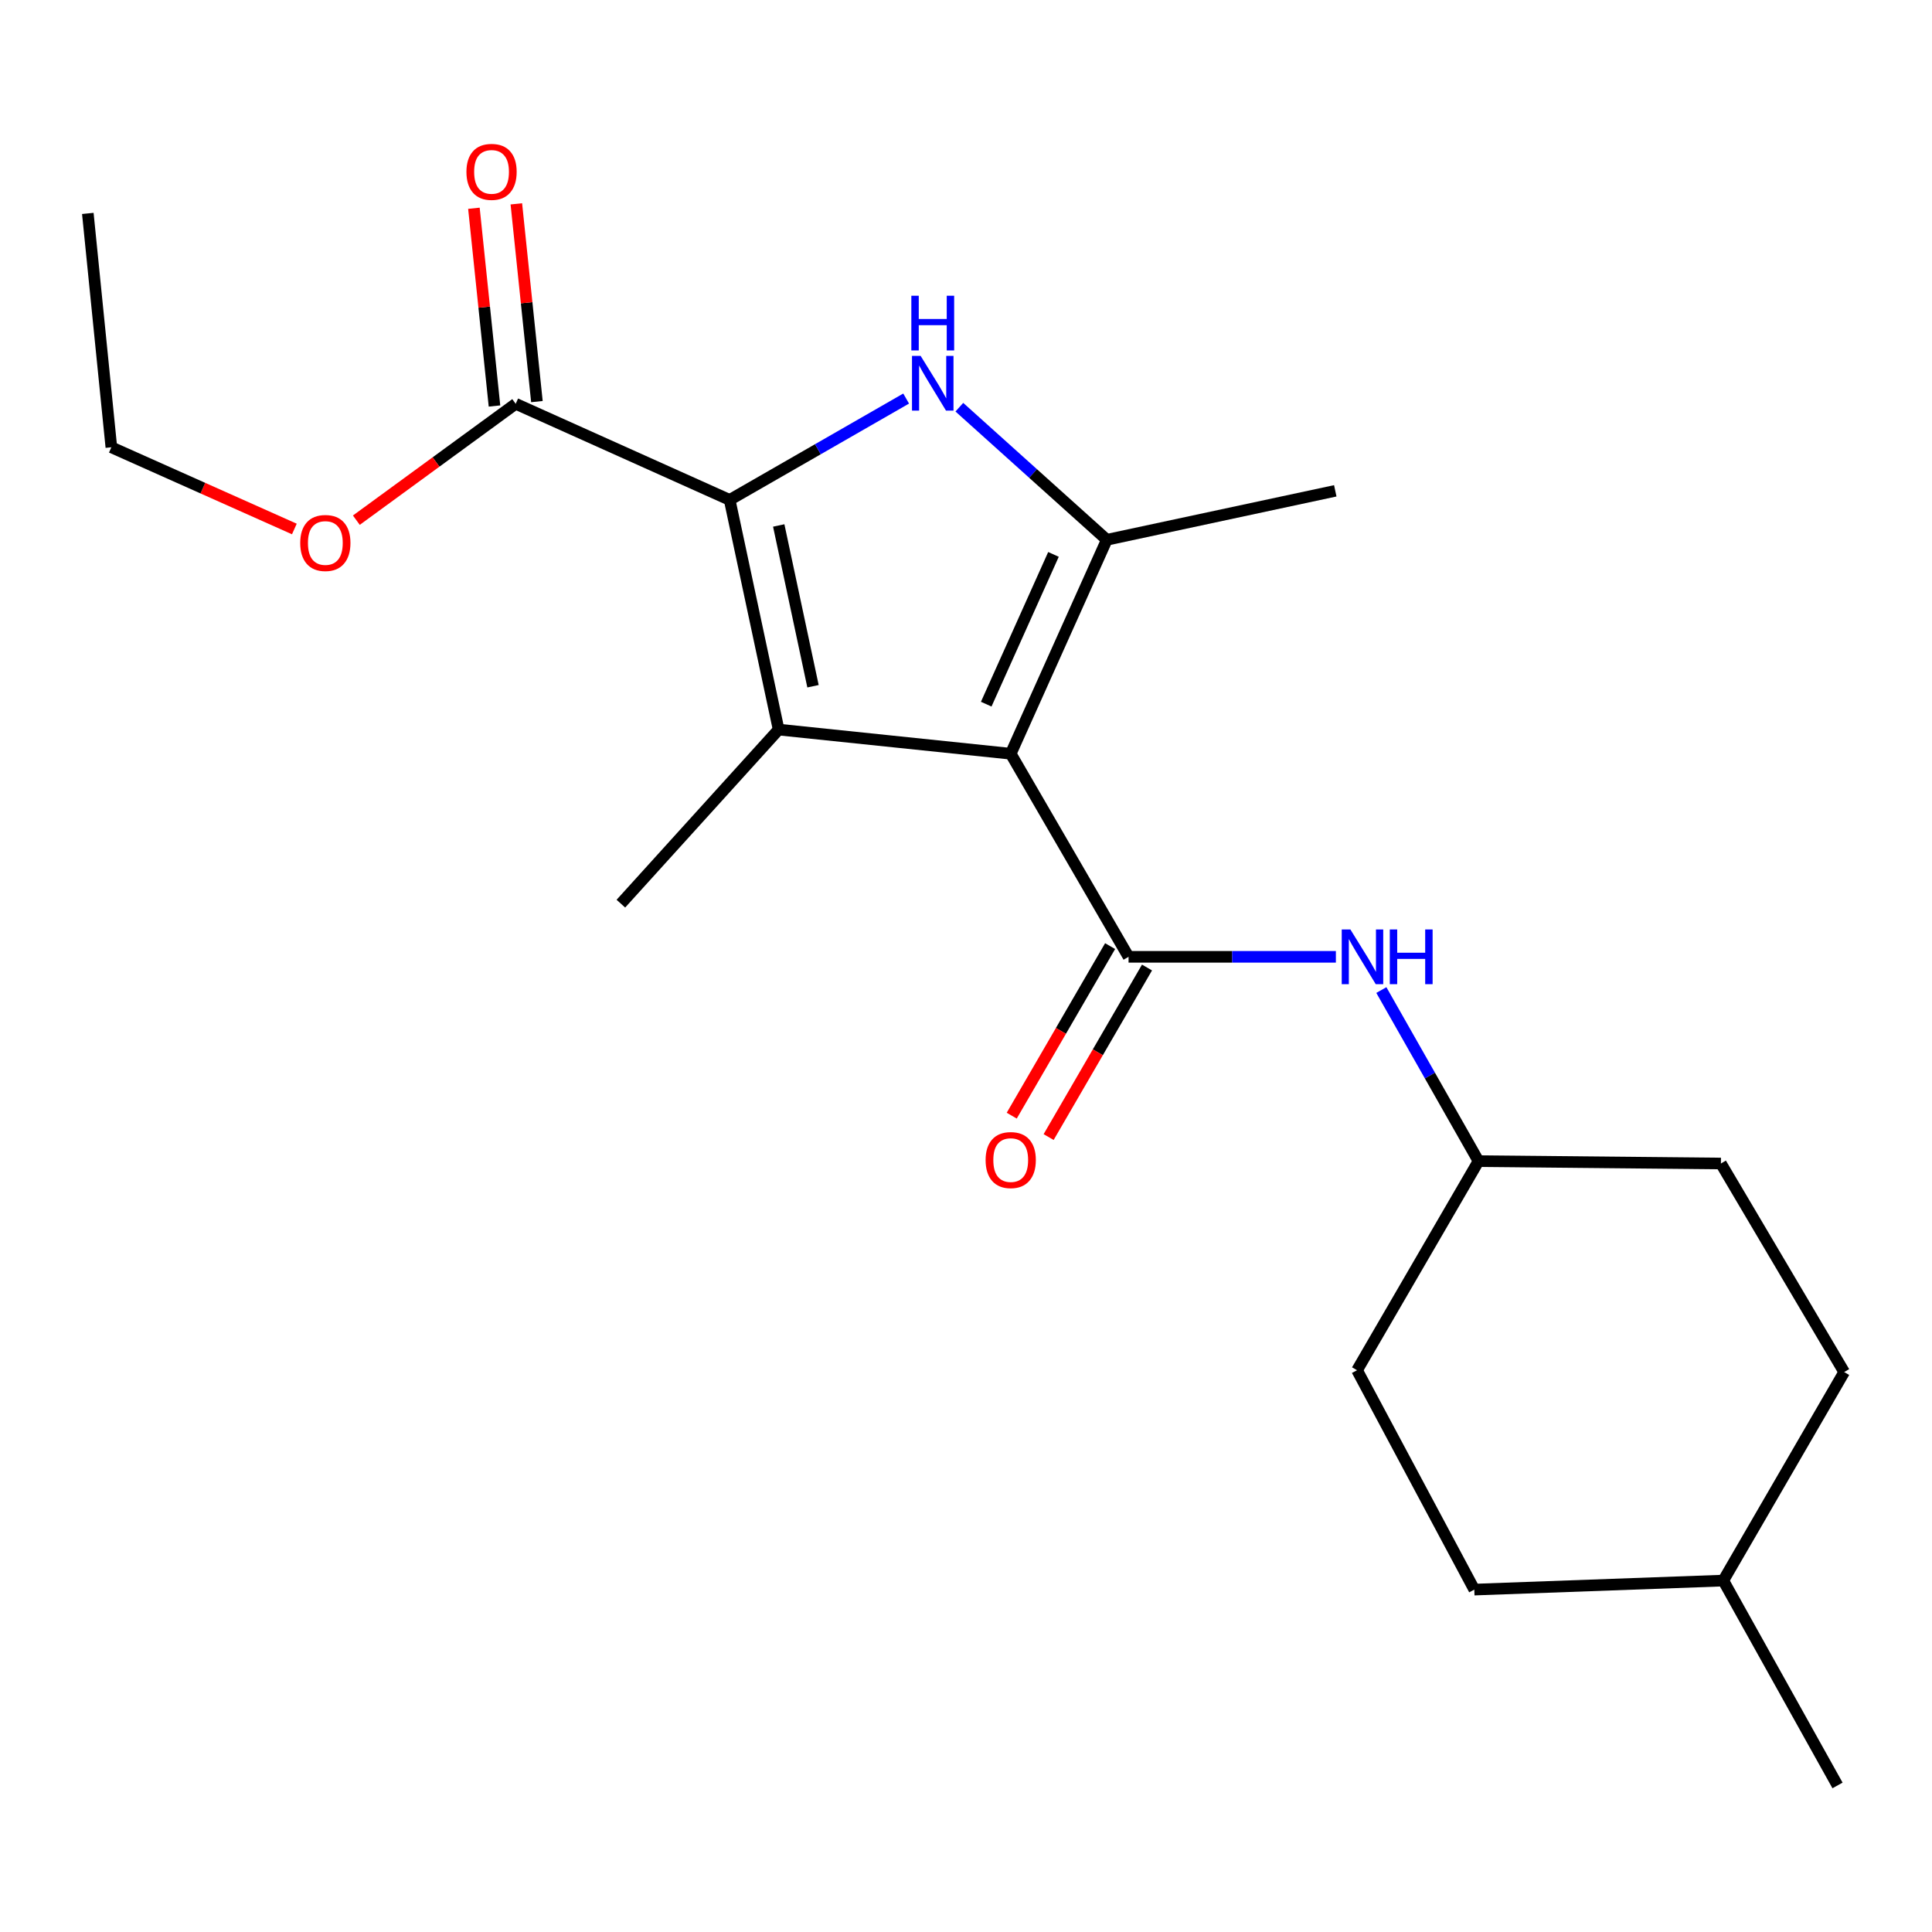 <?xml version='1.0' encoding='iso-8859-1'?>
<svg version='1.1' baseProfile='full'
              xmlns='http://www.w3.org/2000/svg'
                      xmlns:rdkit='http://www.rdkit.org/xml'
                      xmlns:xlink='http://www.w3.org/1999/xlink'
                  xml:space='preserve'
width='1000px' height='1000px' viewBox='0 0 1000 1000'>
<!-- END OF HEADER -->
<rect style='opacity:1.0;fill:#FFFFFF;stroke:none' width='1000' height='1000' x='0' y='0'> </rect>
<path class='bond-0' d='M 523.148,390.131 L 403.016,377.631' style='fill:none;fill-rule:evenodd;stroke:#000000;stroke-width:6px;stroke-linecap:butt;stroke-linejoin:miter;stroke-opacity:1' />
<path class='bond-3' d='M 523.148,390.131 L 572.879,279.396' style='fill:none;fill-rule:evenodd;stroke:#000000;stroke-width:6px;stroke-linecap:butt;stroke-linejoin:miter;stroke-opacity:1' />
<path class='bond-3' d='M 510.465,364.475 L 545.277,286.96' style='fill:none;fill-rule:evenodd;stroke:#000000;stroke-width:6px;stroke-linecap:butt;stroke-linejoin:miter;stroke-opacity:1' />
<path class='bond-4' d='M 523.148,390.131 L 584.14,495.248' style='fill:none;fill-rule:evenodd;stroke:#000000;stroke-width:6px;stroke-linecap:butt;stroke-linejoin:miter;stroke-opacity:1' />
<path class='bond-1' d='M 403.016,377.631 L 377.672,258.75' style='fill:none;fill-rule:evenodd;stroke:#000000;stroke-width:6px;stroke-linecap:butt;stroke-linejoin:miter;stroke-opacity:1' />
<path class='bond-1' d='M 420.81,355.195 L 403.069,271.978' style='fill:none;fill-rule:evenodd;stroke:#000000;stroke-width:6px;stroke-linecap:butt;stroke-linejoin:miter;stroke-opacity:1' />
<path class='bond-9' d='M 403.016,377.631 L 321.366,467.733' style='fill:none;fill-rule:evenodd;stroke:#000000;stroke-width:6px;stroke-linecap:butt;stroke-linejoin:miter;stroke-opacity:1' />
<path class='bond-5' d='M 377.672,258.75 L 266.925,209.007' style='fill:none;fill-rule:evenodd;stroke:#000000;stroke-width:6px;stroke-linecap:butt;stroke-linejoin:miter;stroke-opacity:1' />
<path class='bond-21' d='M 377.672,258.75 L 423.346,232.521' style='fill:none;fill-rule:evenodd;stroke:#000000;stroke-width:6px;stroke-linecap:butt;stroke-linejoin:miter;stroke-opacity:1' />
<path class='bond-21' d='M 423.346,232.521 L 469.019,206.292' style='fill:none;fill-rule:evenodd;stroke:#0000FF;stroke-width:6px;stroke-linecap:butt;stroke-linejoin:miter;stroke-opacity:1' />
<path class='bond-2' d='M 496.558,210.765 L 534.719,245.081' style='fill:none;fill-rule:evenodd;stroke:#0000FF;stroke-width:6px;stroke-linecap:butt;stroke-linejoin:miter;stroke-opacity:1' />
<path class='bond-2' d='M 534.719,245.081 L 572.879,279.396' style='fill:none;fill-rule:evenodd;stroke:#000000;stroke-width:6px;stroke-linecap:butt;stroke-linejoin:miter;stroke-opacity:1' />
<path class='bond-12' d='M 572.879,279.396 L 691.134,254.052' style='fill:none;fill-rule:evenodd;stroke:#000000;stroke-width:6px;stroke-linecap:butt;stroke-linejoin:miter;stroke-opacity:1' />
<path class='bond-6' d='M 584.14,495.248 L 637.795,495.248' style='fill:none;fill-rule:evenodd;stroke:#000000;stroke-width:6px;stroke-linecap:butt;stroke-linejoin:miter;stroke-opacity:1' />
<path class='bond-6' d='M 637.795,495.248 L 691.45,495.248' style='fill:none;fill-rule:evenodd;stroke:#0000FF;stroke-width:6px;stroke-linecap:butt;stroke-linejoin:miter;stroke-opacity:1' />
<path class='bond-7' d='M 574.591,489.707 L 549.131,533.586' style='fill:none;fill-rule:evenodd;stroke:#000000;stroke-width:6px;stroke-linecap:butt;stroke-linejoin:miter;stroke-opacity:1' />
<path class='bond-7' d='M 549.131,533.586 L 523.671,577.466' style='fill:none;fill-rule:evenodd;stroke:#FF0000;stroke-width:6px;stroke-linecap:butt;stroke-linejoin:miter;stroke-opacity:1' />
<path class='bond-7' d='M 593.689,500.789 L 568.229,544.668' style='fill:none;fill-rule:evenodd;stroke:#000000;stroke-width:6px;stroke-linecap:butt;stroke-linejoin:miter;stroke-opacity:1' />
<path class='bond-7' d='M 568.229,544.668 L 542.769,588.547' style='fill:none;fill-rule:evenodd;stroke:#FF0000;stroke-width:6px;stroke-linecap:butt;stroke-linejoin:miter;stroke-opacity:1' />
<path class='bond-8' d='M 277.906,207.865 L 272.581,156.688' style='fill:none;fill-rule:evenodd;stroke:#000000;stroke-width:6px;stroke-linecap:butt;stroke-linejoin:miter;stroke-opacity:1' />
<path class='bond-8' d='M 272.581,156.688 L 267.256,105.512' style='fill:none;fill-rule:evenodd;stroke:#FF0000;stroke-width:6px;stroke-linecap:butt;stroke-linejoin:miter;stroke-opacity:1' />
<path class='bond-8' d='M 255.944,210.15 L 250.619,158.974' style='fill:none;fill-rule:evenodd;stroke:#000000;stroke-width:6px;stroke-linecap:butt;stroke-linejoin:miter;stroke-opacity:1' />
<path class='bond-8' d='M 250.619,158.974 L 245.294,107.798' style='fill:none;fill-rule:evenodd;stroke:#FF0000;stroke-width:6px;stroke-linecap:butt;stroke-linejoin:miter;stroke-opacity:1' />
<path class='bond-11' d='M 266.925,209.007 L 225.685,239.126' style='fill:none;fill-rule:evenodd;stroke:#000000;stroke-width:6px;stroke-linecap:butt;stroke-linejoin:miter;stroke-opacity:1' />
<path class='bond-11' d='M 225.685,239.126 L 184.446,269.244' style='fill:none;fill-rule:evenodd;stroke:#FF0000;stroke-width:6px;stroke-linecap:butt;stroke-linejoin:miter;stroke-opacity:1' />
<path class='bond-10' d='M 714.985,512.448 L 740.131,556.725' style='fill:none;fill-rule:evenodd;stroke:#0000FF;stroke-width:6px;stroke-linecap:butt;stroke-linejoin:miter;stroke-opacity:1' />
<path class='bond-10' d='M 740.131,556.725 L 765.276,601.003' style='fill:none;fill-rule:evenodd;stroke:#000000;stroke-width:6px;stroke-linecap:butt;stroke-linejoin:miter;stroke-opacity:1' />
<path class='bond-13' d='M 765.276,601.003 L 890.744,602.229' style='fill:none;fill-rule:evenodd;stroke:#000000;stroke-width:6px;stroke-linecap:butt;stroke-linejoin:miter;stroke-opacity:1' />
<path class='bond-14' d='M 765.276,601.003 L 702.407,709.223' style='fill:none;fill-rule:evenodd;stroke:#000000;stroke-width:6px;stroke-linecap:butt;stroke-linejoin:miter;stroke-opacity:1' />
<path class='bond-18' d='M 152.363,273.808 L 104.999,252.663' style='fill:none;fill-rule:evenodd;stroke:#FF0000;stroke-width:6px;stroke-linecap:butt;stroke-linejoin:miter;stroke-opacity:1' />
<path class='bond-18' d='M 104.999,252.663 L 57.636,231.517' style='fill:none;fill-rule:evenodd;stroke:#000000;stroke-width:6px;stroke-linecap:butt;stroke-linejoin:miter;stroke-opacity:1' />
<path class='bond-15' d='M 890.744,602.229 L 954.545,710.18' style='fill:none;fill-rule:evenodd;stroke:#000000;stroke-width:6px;stroke-linecap:butt;stroke-linejoin:miter;stroke-opacity:1' />
<path class='bond-16' d='M 702.407,709.223 L 763.093,822.78' style='fill:none;fill-rule:evenodd;stroke:#000000;stroke-width:6px;stroke-linecap:butt;stroke-linejoin:miter;stroke-opacity:1' />
<path class='bond-22' d='M 954.545,710.18 L 891.971,818.106' style='fill:none;fill-rule:evenodd;stroke:#000000;stroke-width:6px;stroke-linecap:butt;stroke-linejoin:miter;stroke-opacity:1' />
<path class='bond-17' d='M 763.093,822.78 L 891.971,818.106' style='fill:none;fill-rule:evenodd;stroke:#000000;stroke-width:6px;stroke-linecap:butt;stroke-linejoin:miter;stroke-opacity:1' />
<path class='bond-19' d='M 891.971,818.106 L 951.098,924.143' style='fill:none;fill-rule:evenodd;stroke:#000000;stroke-width:6px;stroke-linecap:butt;stroke-linejoin:miter;stroke-opacity:1' />
<path class='bond-20' d='M 57.636,231.517 L 45.455,110.465' style='fill:none;fill-rule:evenodd;stroke:#000000;stroke-width:6px;stroke-linecap:butt;stroke-linejoin:miter;stroke-opacity:1' />
<path  class='atom-3' d='M 476.529 184.224
L 485.809 199.224
Q 486.729 200.704, 488.209 203.384
Q 489.689 206.064, 489.769 206.224
L 489.769 184.224
L 493.529 184.224
L 493.529 212.544
L 489.649 212.544
L 479.689 196.144
Q 478.529 194.224, 477.289 192.024
Q 476.089 189.824, 475.729 189.144
L 475.729 212.544
L 472.049 212.544
L 472.049 184.224
L 476.529 184.224
' fill='#0000FF'/>
<path  class='atom-3' d='M 471.709 153.072
L 475.549 153.072
L 475.549 165.112
L 490.029 165.112
L 490.029 153.072
L 493.869 153.072
L 493.869 181.392
L 490.029 181.392
L 490.029 168.312
L 475.549 168.312
L 475.549 181.392
L 471.709 181.392
L 471.709 153.072
' fill='#0000FF'/>
<path  class='atom-7' d='M 698.956 481.088
L 708.236 496.088
Q 709.156 497.568, 710.636 500.248
Q 712.116 502.928, 712.196 503.088
L 712.196 481.088
L 715.956 481.088
L 715.956 509.408
L 712.076 509.408
L 702.116 493.008
Q 700.956 491.088, 699.716 488.888
Q 698.516 486.688, 698.156 486.008
L 698.156 509.408
L 694.476 509.408
L 694.476 481.088
L 698.956 481.088
' fill='#0000FF'/>
<path  class='atom-7' d='M 719.356 481.088
L 723.196 481.088
L 723.196 493.128
L 737.676 493.128
L 737.676 481.088
L 741.516 481.088
L 741.516 509.408
L 737.676 509.408
L 737.676 496.328
L 723.196 496.328
L 723.196 509.408
L 719.356 509.408
L 719.356 481.088
' fill='#0000FF'/>
<path  class='atom-8' d='M 510.148 600.445
Q 510.148 593.645, 513.508 589.845
Q 516.868 586.045, 523.148 586.045
Q 529.428 586.045, 532.788 589.845
Q 536.148 593.645, 536.148 600.445
Q 536.148 607.325, 532.748 611.245
Q 529.348 615.125, 523.148 615.125
Q 516.908 615.125, 513.508 611.245
Q 510.148 607.365, 510.148 600.445
M 523.148 611.925
Q 527.468 611.925, 529.788 609.045
Q 532.148 606.125, 532.148 600.445
Q 532.148 594.885, 529.788 592.085
Q 527.468 589.245, 523.148 589.245
Q 518.828 589.245, 516.468 592.045
Q 514.148 594.845, 514.148 600.445
Q 514.148 606.165, 516.468 609.045
Q 518.828 611.925, 523.148 611.925
' fill='#FF0000'/>
<path  class='atom-9' d='M 241.425 88.955
Q 241.425 82.155, 244.785 78.355
Q 248.145 74.555, 254.425 74.555
Q 260.705 74.555, 264.065 78.355
Q 267.425 82.155, 267.425 88.955
Q 267.425 95.835, 264.025 99.755
Q 260.625 103.635, 254.425 103.635
Q 248.185 103.635, 244.785 99.755
Q 241.425 95.875, 241.425 88.955
M 254.425 100.435
Q 258.745 100.435, 261.065 97.555
Q 263.425 94.635, 263.425 88.955
Q 263.425 83.395, 261.065 80.595
Q 258.745 77.755, 254.425 77.755
Q 250.105 77.755, 247.745 80.555
Q 245.425 83.355, 245.425 88.955
Q 245.425 94.675, 247.745 97.555
Q 250.105 100.435, 254.425 100.435
' fill='#FF0000'/>
<path  class='atom-12' d='M 155.396 281.046
Q 155.396 274.246, 158.756 270.446
Q 162.116 266.646, 168.396 266.646
Q 174.676 266.646, 178.036 270.446
Q 181.396 274.246, 181.396 281.046
Q 181.396 287.926, 177.996 291.846
Q 174.596 295.726, 168.396 295.726
Q 162.156 295.726, 158.756 291.846
Q 155.396 287.966, 155.396 281.046
M 168.396 292.526
Q 172.716 292.526, 175.036 289.646
Q 177.396 286.726, 177.396 281.046
Q 177.396 275.486, 175.036 272.686
Q 172.716 269.846, 168.396 269.846
Q 164.076 269.846, 161.716 272.646
Q 159.396 275.446, 159.396 281.046
Q 159.396 286.766, 161.716 289.646
Q 164.076 292.526, 168.396 292.526
' fill='#FF0000'/>
</svg>
